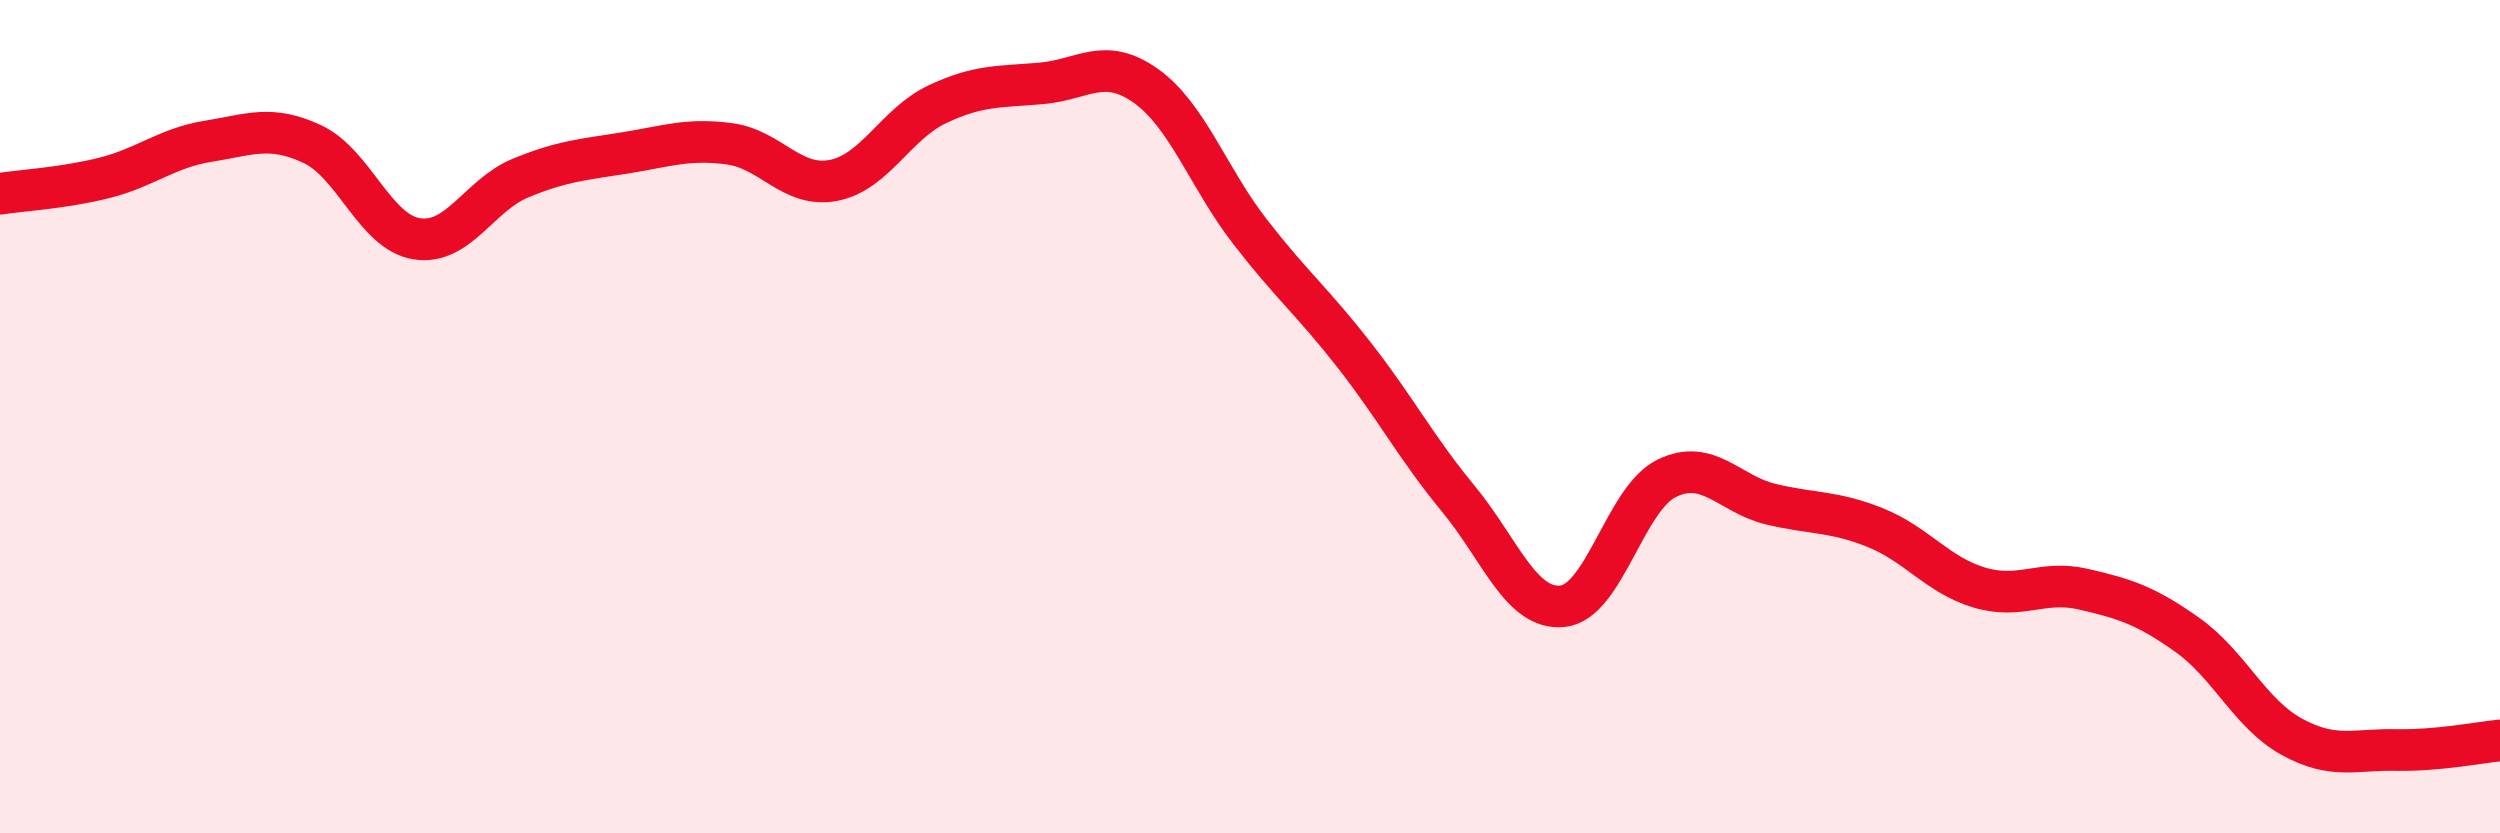 
    <svg width="60" height="20" viewBox="0 0 60 20" xmlns="http://www.w3.org/2000/svg">
      <path
        d="M 0,4.65 C 0.5,4.57 1.5,4.52 2.5,4.27 C 3.5,4.02 4,3.55 5,3.39 C 6,3.23 6.5,2.99 7.5,3.46 C 8.5,3.93 9,5.57 10,5.73 C 11,5.89 11.5,4.68 12.5,4.27 C 13.5,3.86 14,3.83 15,3.67 C 16,3.51 16.5,3.32 17.5,3.45 C 18.5,3.58 19,4.52 20,4.33 C 21,4.14 21.5,2.97 22.5,2.5 C 23.5,2.03 24,2.09 25,2 C 26,1.91 26.5,1.35 27.5,2.06 C 28.5,2.77 29,4.27 30,5.56 C 31,6.85 31.5,7.24 32.5,8.52 C 33.5,9.8 34,10.76 35,11.97 C 36,13.18 36.5,14.65 37.5,14.55 C 38.5,14.45 39,11.97 40,11.48 C 41,10.99 41.5,11.86 42.5,12.1 C 43.5,12.34 44,12.26 45,12.66 C 46,13.06 46.5,13.8 47.5,14.1 C 48.5,14.4 49,13.91 50,14.14 C 51,14.37 51.5,14.53 52.5,15.24 C 53.5,15.95 54,17.13 55,17.68 C 56,18.23 56.5,17.98 57.5,18 C 58.5,18.02 59.5,17.82 60,17.77L60 20L0 20Z"
        fill="#EB0A25"
        opacity="0.1"
        stroke-linecap="round"
        stroke-linejoin="round"
      />
      <path
        d="M 0,4.65 C 0.5,4.57 1.5,4.52 2.5,4.27 C 3.5,4.02 4,3.55 5,3.39 C 6,3.23 6.5,2.99 7.5,3.46 C 8.5,3.93 9,5.57 10,5.73 C 11,5.89 11.5,4.68 12.5,4.27 C 13.5,3.86 14,3.83 15,3.67 C 16,3.51 16.5,3.32 17.5,3.45 C 18.5,3.58 19,4.52 20,4.33 C 21,4.14 21.5,2.97 22.5,2.5 C 23.5,2.03 24,2.09 25,2 C 26,1.91 26.5,1.35 27.5,2.06 C 28.5,2.77 29,4.27 30,5.56 C 31,6.85 31.5,7.24 32.5,8.52 C 33.5,9.8 34,10.76 35,11.97 C 36,13.18 36.5,14.65 37.5,14.55 C 38.5,14.45 39,11.97 40,11.48 C 41,10.99 41.5,11.86 42.5,12.1 C 43.5,12.34 44,12.26 45,12.66 C 46,13.06 46.5,13.8 47.5,14.1 C 48.5,14.4 49,13.91 50,14.14 C 51,14.37 51.5,14.53 52.5,15.24 C 53.5,15.95 54,17.13 55,17.68 C 56,18.23 56.5,17.98 57.5,18 C 58.5,18.02 59.5,17.82 60,17.77"
        stroke="#EB0A25"
        stroke-width="1"
        fill="none"
        stroke-linecap="round"
        stroke-linejoin="round"
      />
    </svg>
  
